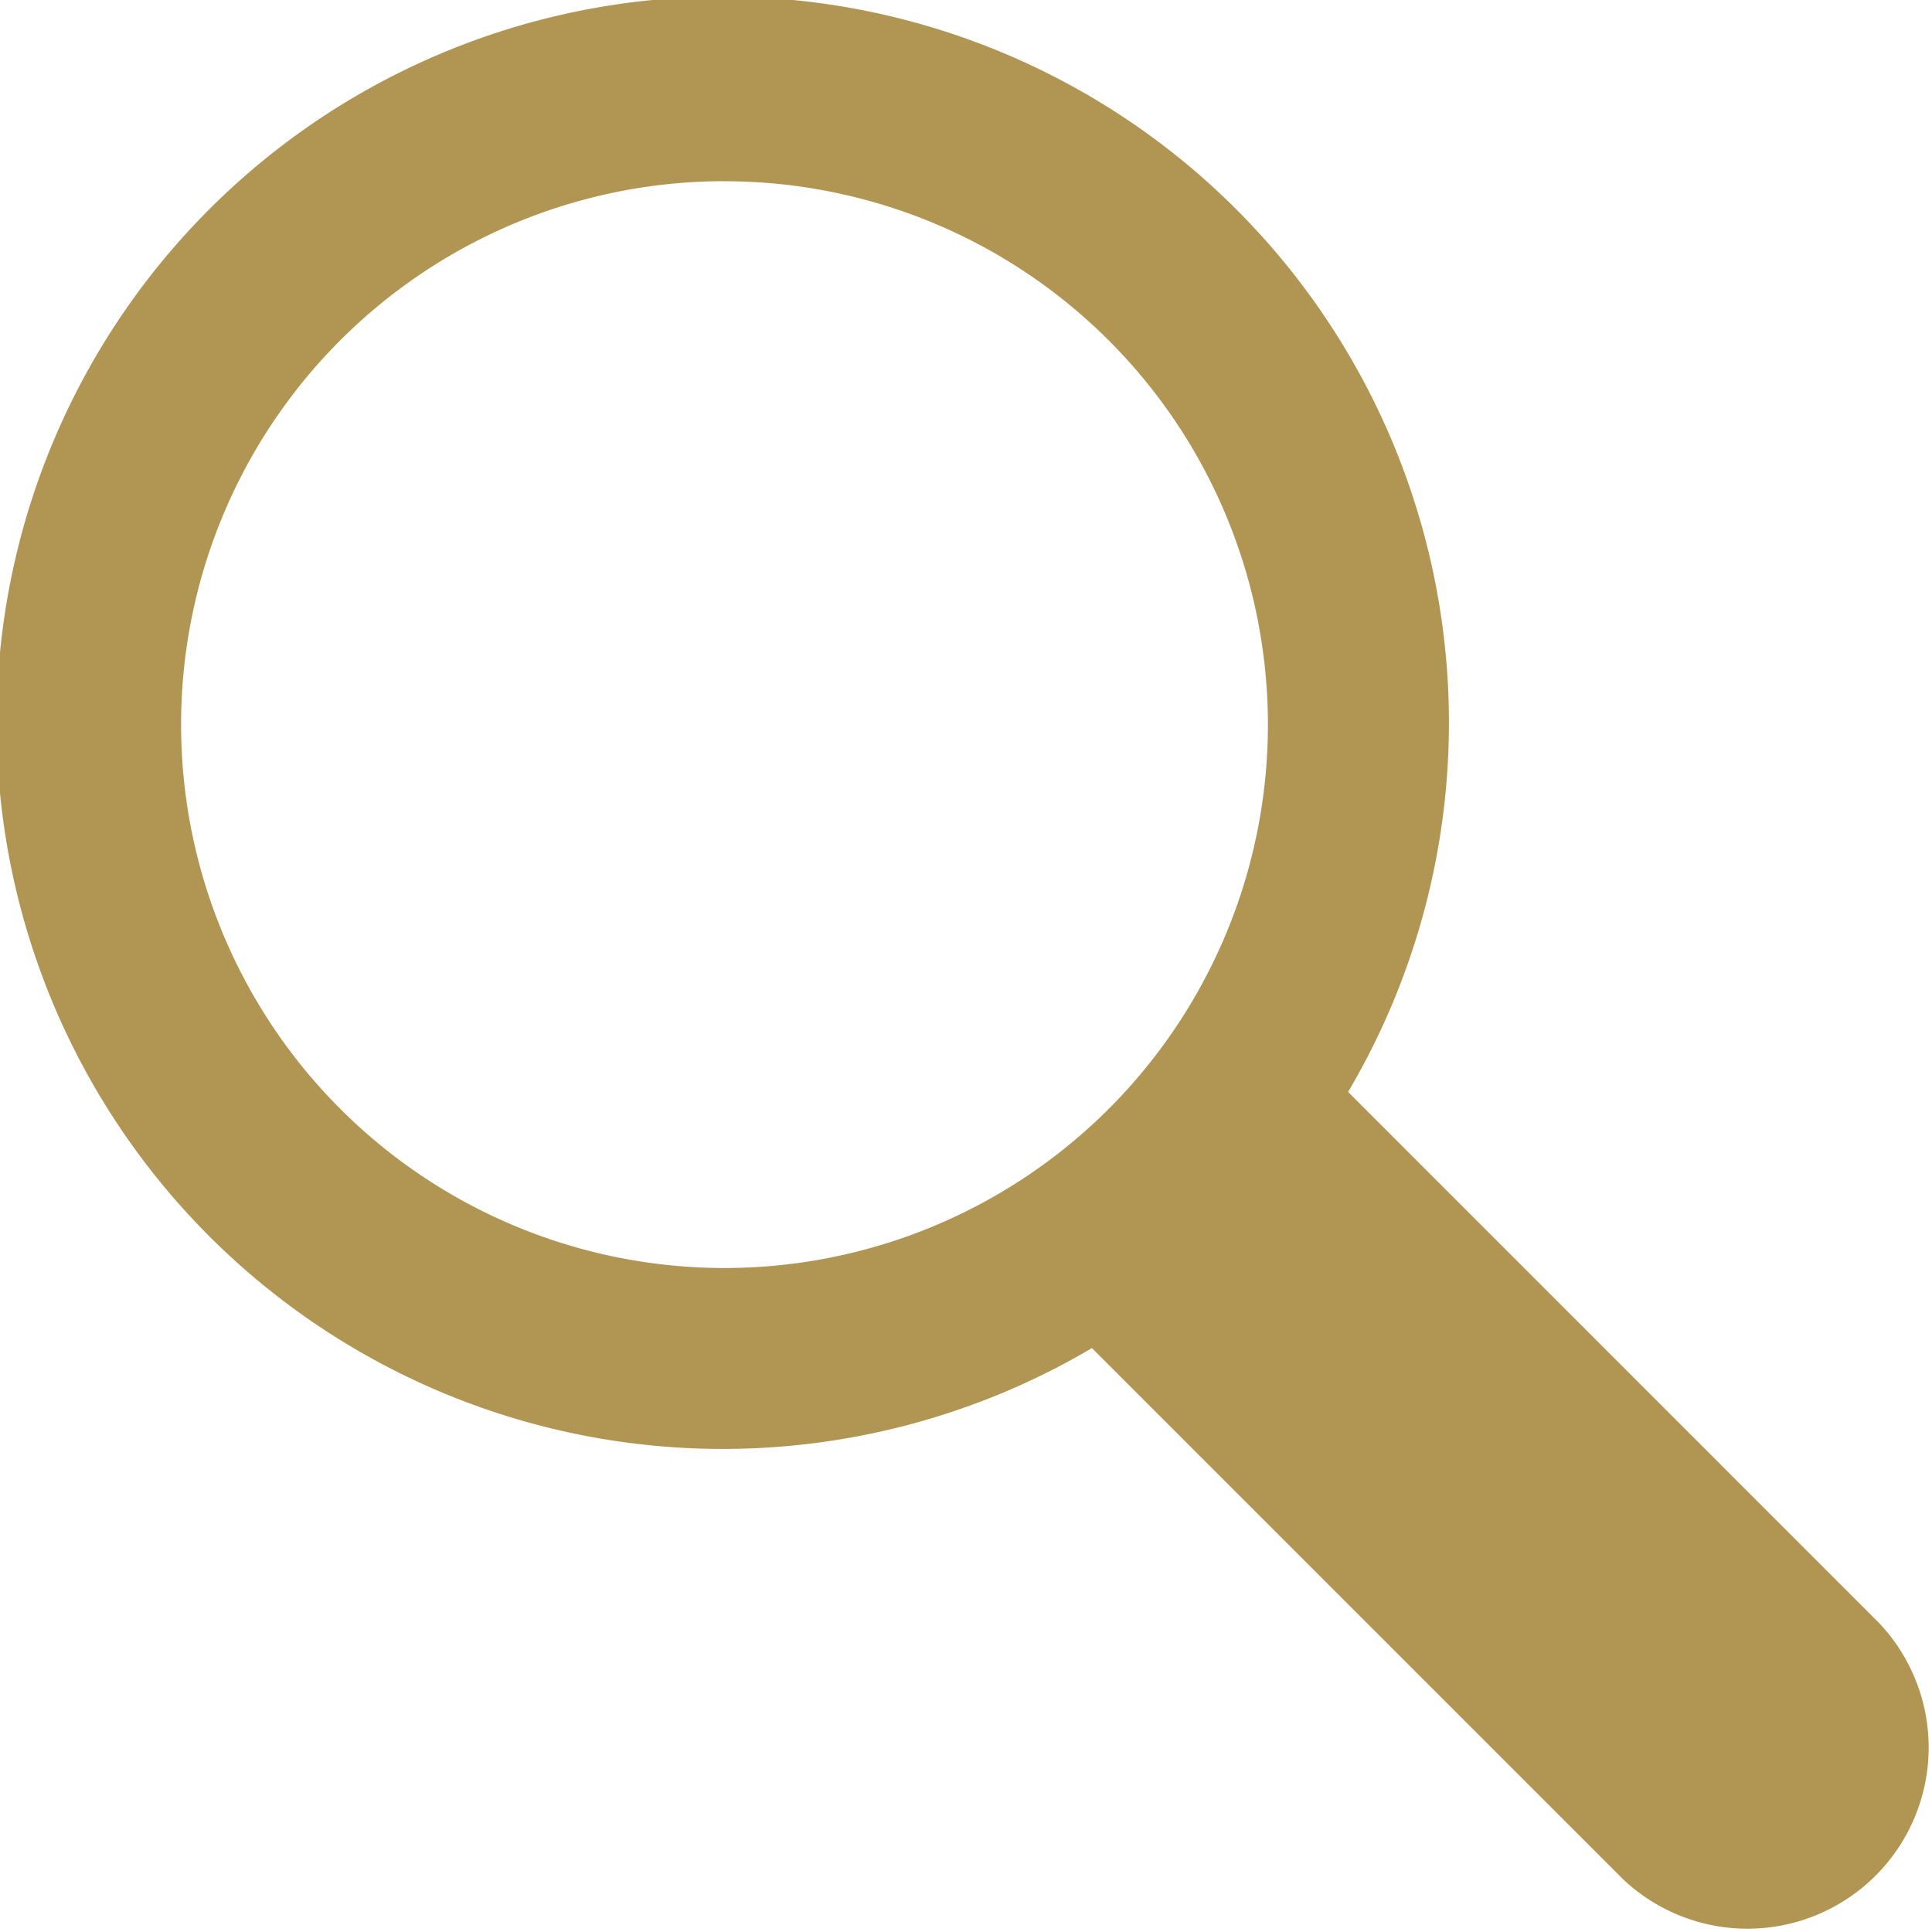 <svg xmlns="http://www.w3.org/2000/svg" width="22" height="22" viewBox="0 0 22 22">
  <g id="SEARCH" transform="translate(-1424 -67)">
    <path id="Union_25" data-name="Union 25" d="M1942.252,341.48a2.063,2.063,0,0,1-2.917,2.916l-6.045-6.045a8.269,8.269,0,1,1,2.917-2.917Zm-13.146-16.417a6.188,6.188,0,1,0,6.188,6.188,6.188,6.188,0,0,0-6.187-6.187" transform="translate(-496.856 -256)" fill="#b19553" fill-rule="evenodd"/>
  </g>
</svg>

